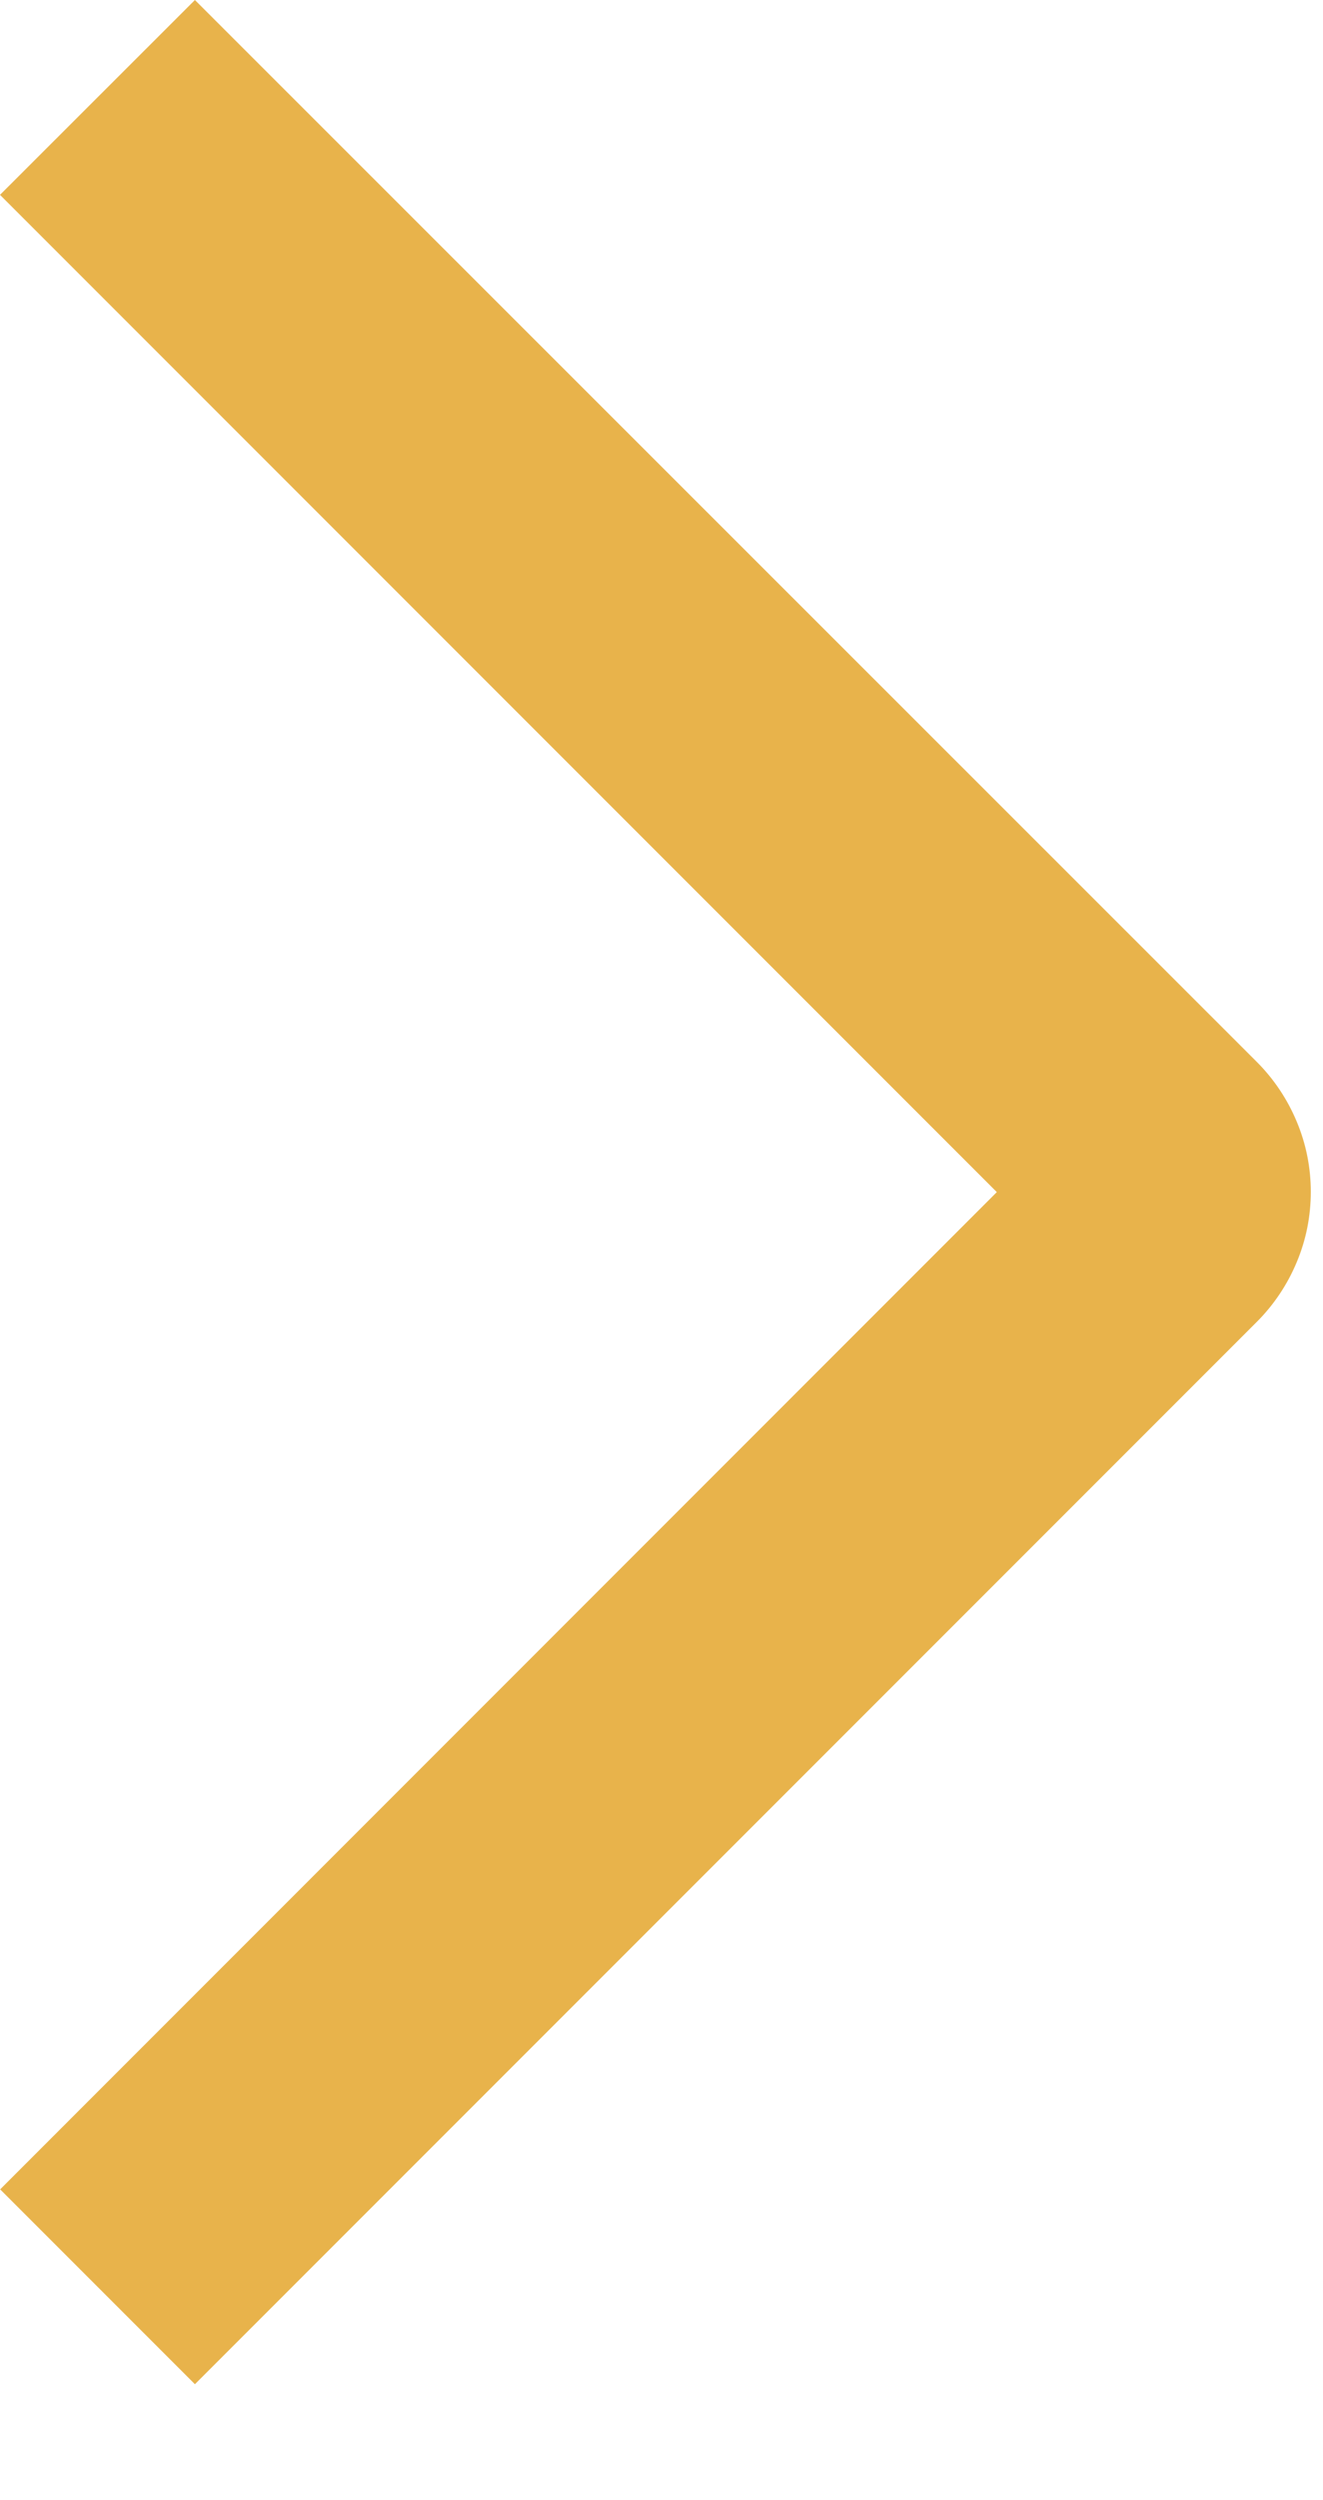 <svg xmlns="http://www.w3.org/2000/svg" width="9" height="17" viewBox="0 0 9 17" fill="none"><path d="M-0 1.325L1.326 2.67029e-05L8.55 7.221C8.666 7.337 8.758 7.475 8.821 7.626C8.885 7.778 8.917 7.94 8.917 8.104C8.917 8.269 8.885 8.431 8.821 8.583C8.758 8.734 8.666 8.872 8.55 8.988L1.326 16.212L0.001 14.887L6.781 8.106L-0 1.325Z" fill="#E8B34B"></path></svg>
